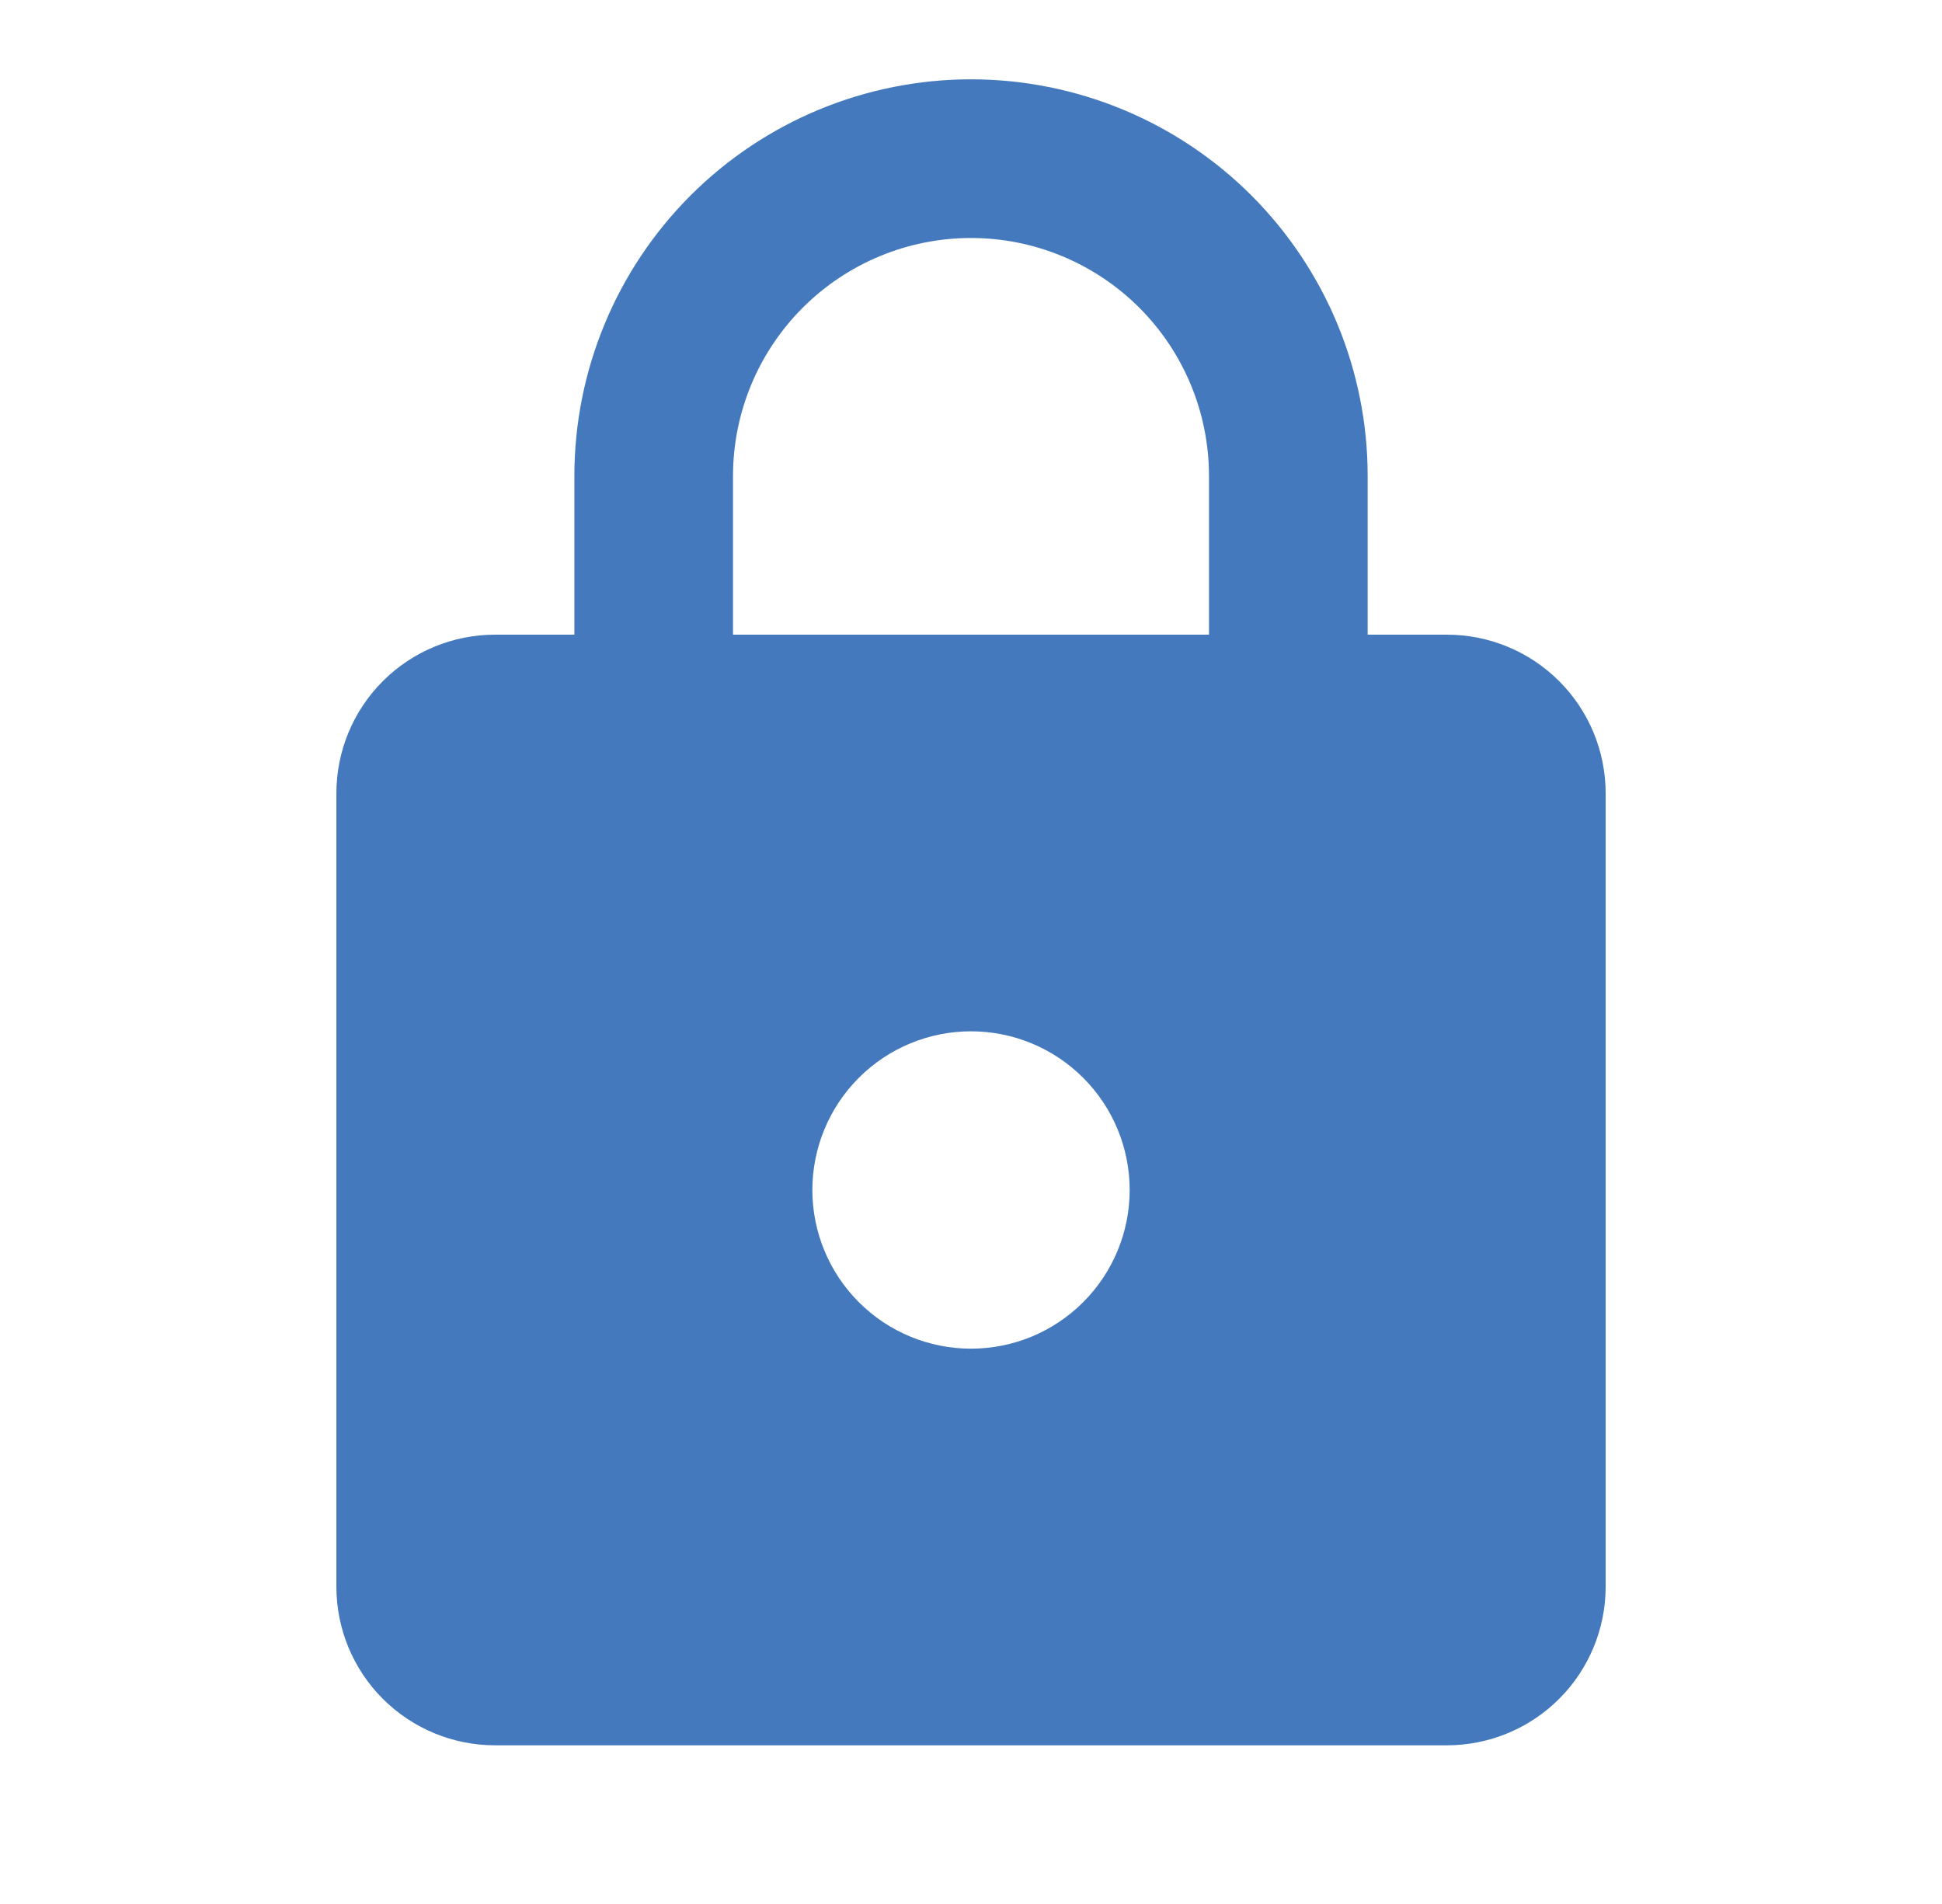 <svg xmlns="http://www.w3.org/2000/svg" width="51" height="50" viewBox="0 0 51 50" fill="none"><path d="M25.5 35.417C26.605 35.417 27.665 34.978 28.446 34.196C29.228 33.415 29.667 32.355 29.667 31.25C29.667 30.145 29.228 29.085 28.446 28.304C27.665 27.522 26.605 27.083 25.5 27.083C24.395 27.083 23.335 27.522 22.554 28.304C21.773 29.085 21.334 30.145 21.334 31.25C21.334 32.355 21.773 33.415 22.554 34.196C23.335 34.978 24.395 35.417 25.5 35.417ZM38 16.667C39.105 16.667 40.165 17.106 40.946 17.887C41.728 18.669 42.167 19.728 42.167 20.833V41.667C42.167 42.772 41.728 43.832 40.946 44.613C40.165 45.394 39.105 45.833 38 45.833H13C11.895 45.833 10.835 45.394 10.054 44.613C9.272 43.832 8.834 42.772 8.834 41.667V20.833C8.834 19.728 9.272 18.669 10.054 17.887C10.835 17.106 11.895 16.667 13 16.667H15.084V12.5C15.084 9.737 16.181 7.088 18.134 5.134C20.088 3.181 22.738 2.083 25.5 2.083C26.868 2.083 28.223 2.353 29.486 2.876C30.75 3.4 31.899 4.167 32.866 5.134C33.833 6.102 34.6 7.25 35.124 8.514C35.647 9.778 35.917 11.132 35.917 12.5V16.667H38ZM25.5 6.25C23.843 6.25 22.253 6.909 21.081 8.081C19.909 9.253 19.25 10.842 19.25 12.5V16.667H31.75V12.5C31.75 10.842 31.092 9.253 29.92 8.081C28.747 6.909 27.158 6.25 25.5 6.25Z" fill="#447ABD"></path></svg>